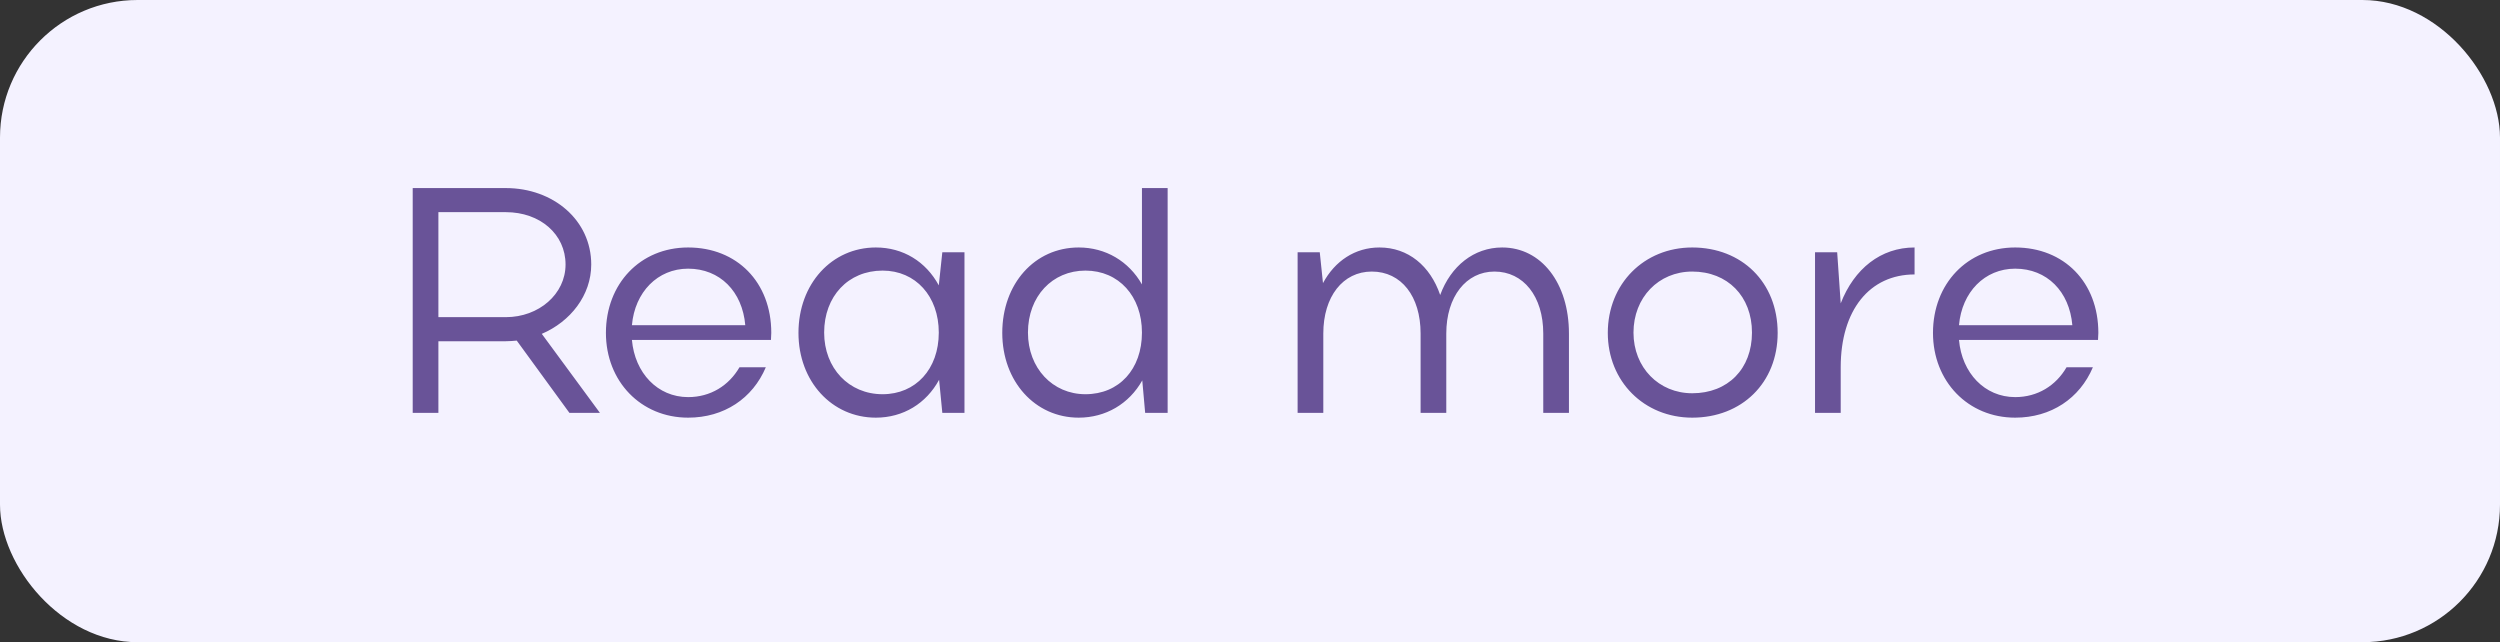 <?xml version="1.0" encoding="UTF-8"?> <svg xmlns="http://www.w3.org/2000/svg" width="109" height="28" viewBox="0 0 109 28" fill="none"><rect x="0" y="0" width="109" height="28" fill="#333333" stroke="none"/><rect width="109" height="28" rx="6" fill="#F4F2FF"></rect><path d="M24.826 18L22.53 14.85C22.376 14.864 22.208 14.878 22.054 14.878H19.114V18H17.994V8.2H22.054C24.126 8.2 25.778 9.6 25.778 11.532C25.778 12.876 24.868 14.024 23.622 14.556L26.156 18H24.826ZM24.658 11.532C24.658 10.216 23.552 9.25 22.054 9.25H19.114V13.828H22.054C23.496 13.828 24.658 12.82 24.658 11.532ZM33.614 14.822H27.552C27.678 16.264 28.672 17.314 30.002 17.314C30.982 17.314 31.78 16.81 32.242 16.012H33.39C32.816 17.37 31.57 18.21 30.002 18.21C27.944 18.21 26.418 16.628 26.418 14.514C26.418 12.372 27.916 10.79 30.002 10.79C32.13 10.79 33.628 12.302 33.628 14.514C33.628 14.612 33.614 14.71 33.614 14.822ZM27.552 14.178H32.494C32.368 12.708 31.388 11.714 30.002 11.714C28.672 11.714 27.678 12.736 27.552 14.178ZM42.051 18H41.085L40.945 16.558C40.385 17.594 39.377 18.21 38.187 18.21C36.269 18.21 34.813 16.628 34.813 14.514C34.813 12.372 36.269 10.79 38.187 10.79C39.377 10.79 40.371 11.406 40.931 12.442L41.085 11H42.051V18ZM35.933 14.5C35.933 16.054 37.011 17.188 38.481 17.188C39.923 17.188 40.931 16.096 40.931 14.5C40.931 12.918 39.923 11.798 38.481 11.798C36.983 11.798 35.933 12.918 35.933 14.5ZM50.909 18H49.929L49.803 16.586C49.229 17.608 48.207 18.21 47.031 18.21C45.127 18.21 43.699 16.628 43.699 14.514C43.699 12.372 45.113 10.79 47.031 10.79C48.207 10.79 49.215 11.392 49.789 12.4V8.2H50.909V18ZM44.819 14.5C44.819 16.054 45.897 17.188 47.325 17.188C48.795 17.188 49.789 16.096 49.789 14.5C49.789 12.918 48.781 11.798 47.325 11.798C45.883 11.798 44.819 12.918 44.819 14.5ZM57.696 14.542V18H56.576V11H57.542L57.682 12.344C58.2 11.378 59.082 10.79 60.146 10.79C61.392 10.79 62.358 11.588 62.792 12.862C63.254 11.602 64.262 10.79 65.494 10.79C67.202 10.79 68.406 12.344 68.406 14.542V18H67.286V14.542C67.286 12.918 66.418 11.84 65.158 11.84C63.926 11.84 63.058 12.932 63.058 14.542V18H61.938V14.542C61.938 12.918 61.098 11.84 59.81 11.84C58.55 11.84 57.696 12.932 57.696 14.542ZM70.1 14.514C70.1 12.372 71.682 10.79 73.782 10.79C75.938 10.79 77.506 12.302 77.506 14.514C77.506 16.698 75.938 18.21 73.782 18.21C71.682 18.21 70.1 16.628 70.1 14.514ZM71.22 14.5C71.22 16.026 72.326 17.146 73.782 17.146C75.336 17.146 76.386 16.082 76.386 14.5C76.386 12.918 75.322 11.84 73.782 11.84C72.312 11.84 71.22 12.974 71.22 14.5ZM83.475 10.79V11.966C81.515 11.966 80.255 13.52 80.255 16.012V18H79.135V11H80.101L80.255 13.226C80.843 11.714 82.005 10.79 83.475 10.79ZM91.474 14.822H85.412C85.538 16.264 86.532 17.314 87.862 17.314C88.842 17.314 89.64 16.81 90.102 16.012H91.25C90.676 17.37 89.43 18.21 87.862 18.21C85.804 18.21 84.278 16.628 84.278 14.514C84.278 12.372 85.776 10.79 87.862 10.79C89.99 10.79 91.488 12.302 91.488 14.514C91.488 14.612 91.474 14.71 91.474 14.822ZM85.412 14.178H90.354C90.228 12.708 89.248 11.714 87.862 11.714C86.532 11.714 85.538 12.736 85.412 14.178Z" fill="#695398"></path></svg> 